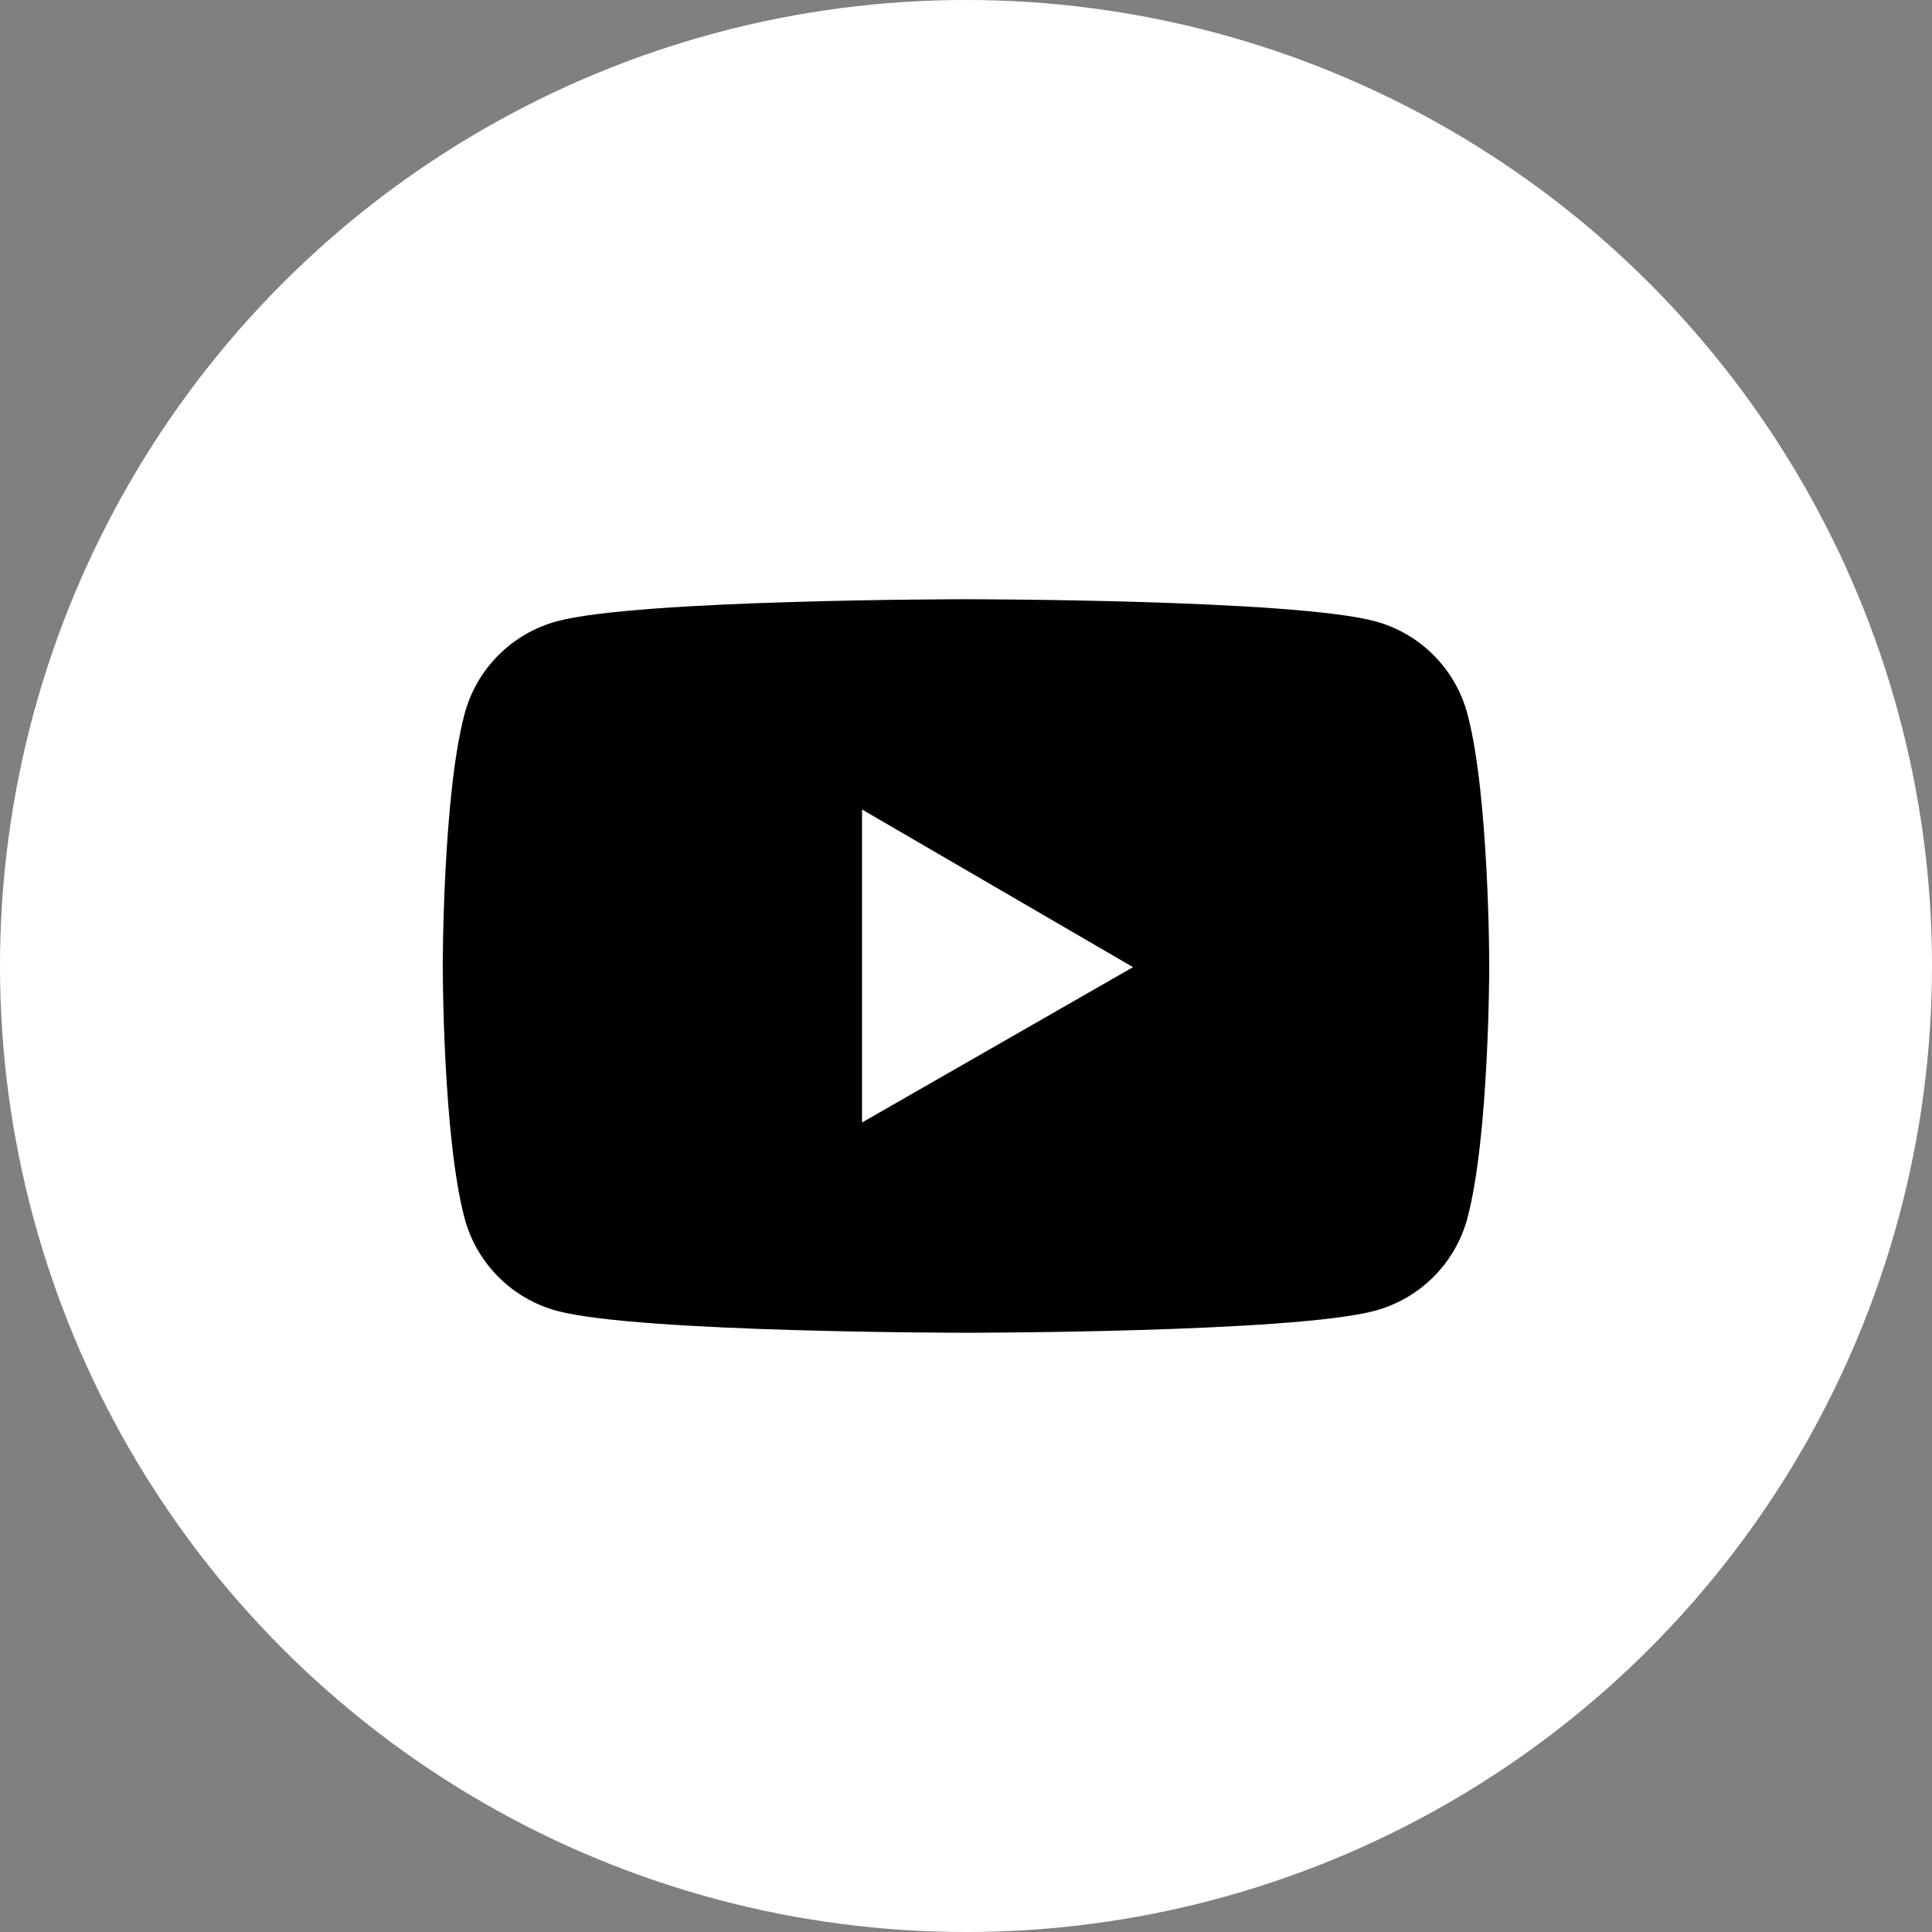 <svg width="42" height="42" viewBox="0 0 42 42" fill="none" xmlns="http://www.w3.org/2000/svg">
<rect x="0" y="0" width="42" height="42" fill="#808080" stroke="none"/>
<circle cx="21" cy="21" r="21" fill="white"/>
<path d="M31.9 26.482C31.771 26.964 31.517 27.404 31.164 27.757C30.811 28.111 30.371 28.365 29.889 28.495C28.114 28.973 21 28.973 21 28.973C21 28.973 13.886 28.973 12.111 28.498C11.628 28.368 11.189 28.114 10.836 27.76C10.483 27.407 10.229 26.967 10.1 26.484C9.625 24.707 9.625 21 9.625 21C9.625 21 9.625 17.293 10.1 15.518C10.361 14.538 11.133 13.766 12.111 13.505C13.886 13.027 21 13.027 21 13.027C21 13.027 28.114 13.027 29.889 13.505C30.869 13.766 31.639 14.538 31.9 15.518C32.375 17.293 32.375 21 32.375 21C32.375 21 32.375 24.707 31.9 26.482ZM18.74 17.598L18.74 24.402L24.631 21.025L18.74 17.598Z" fill="black"/>
</svg>
